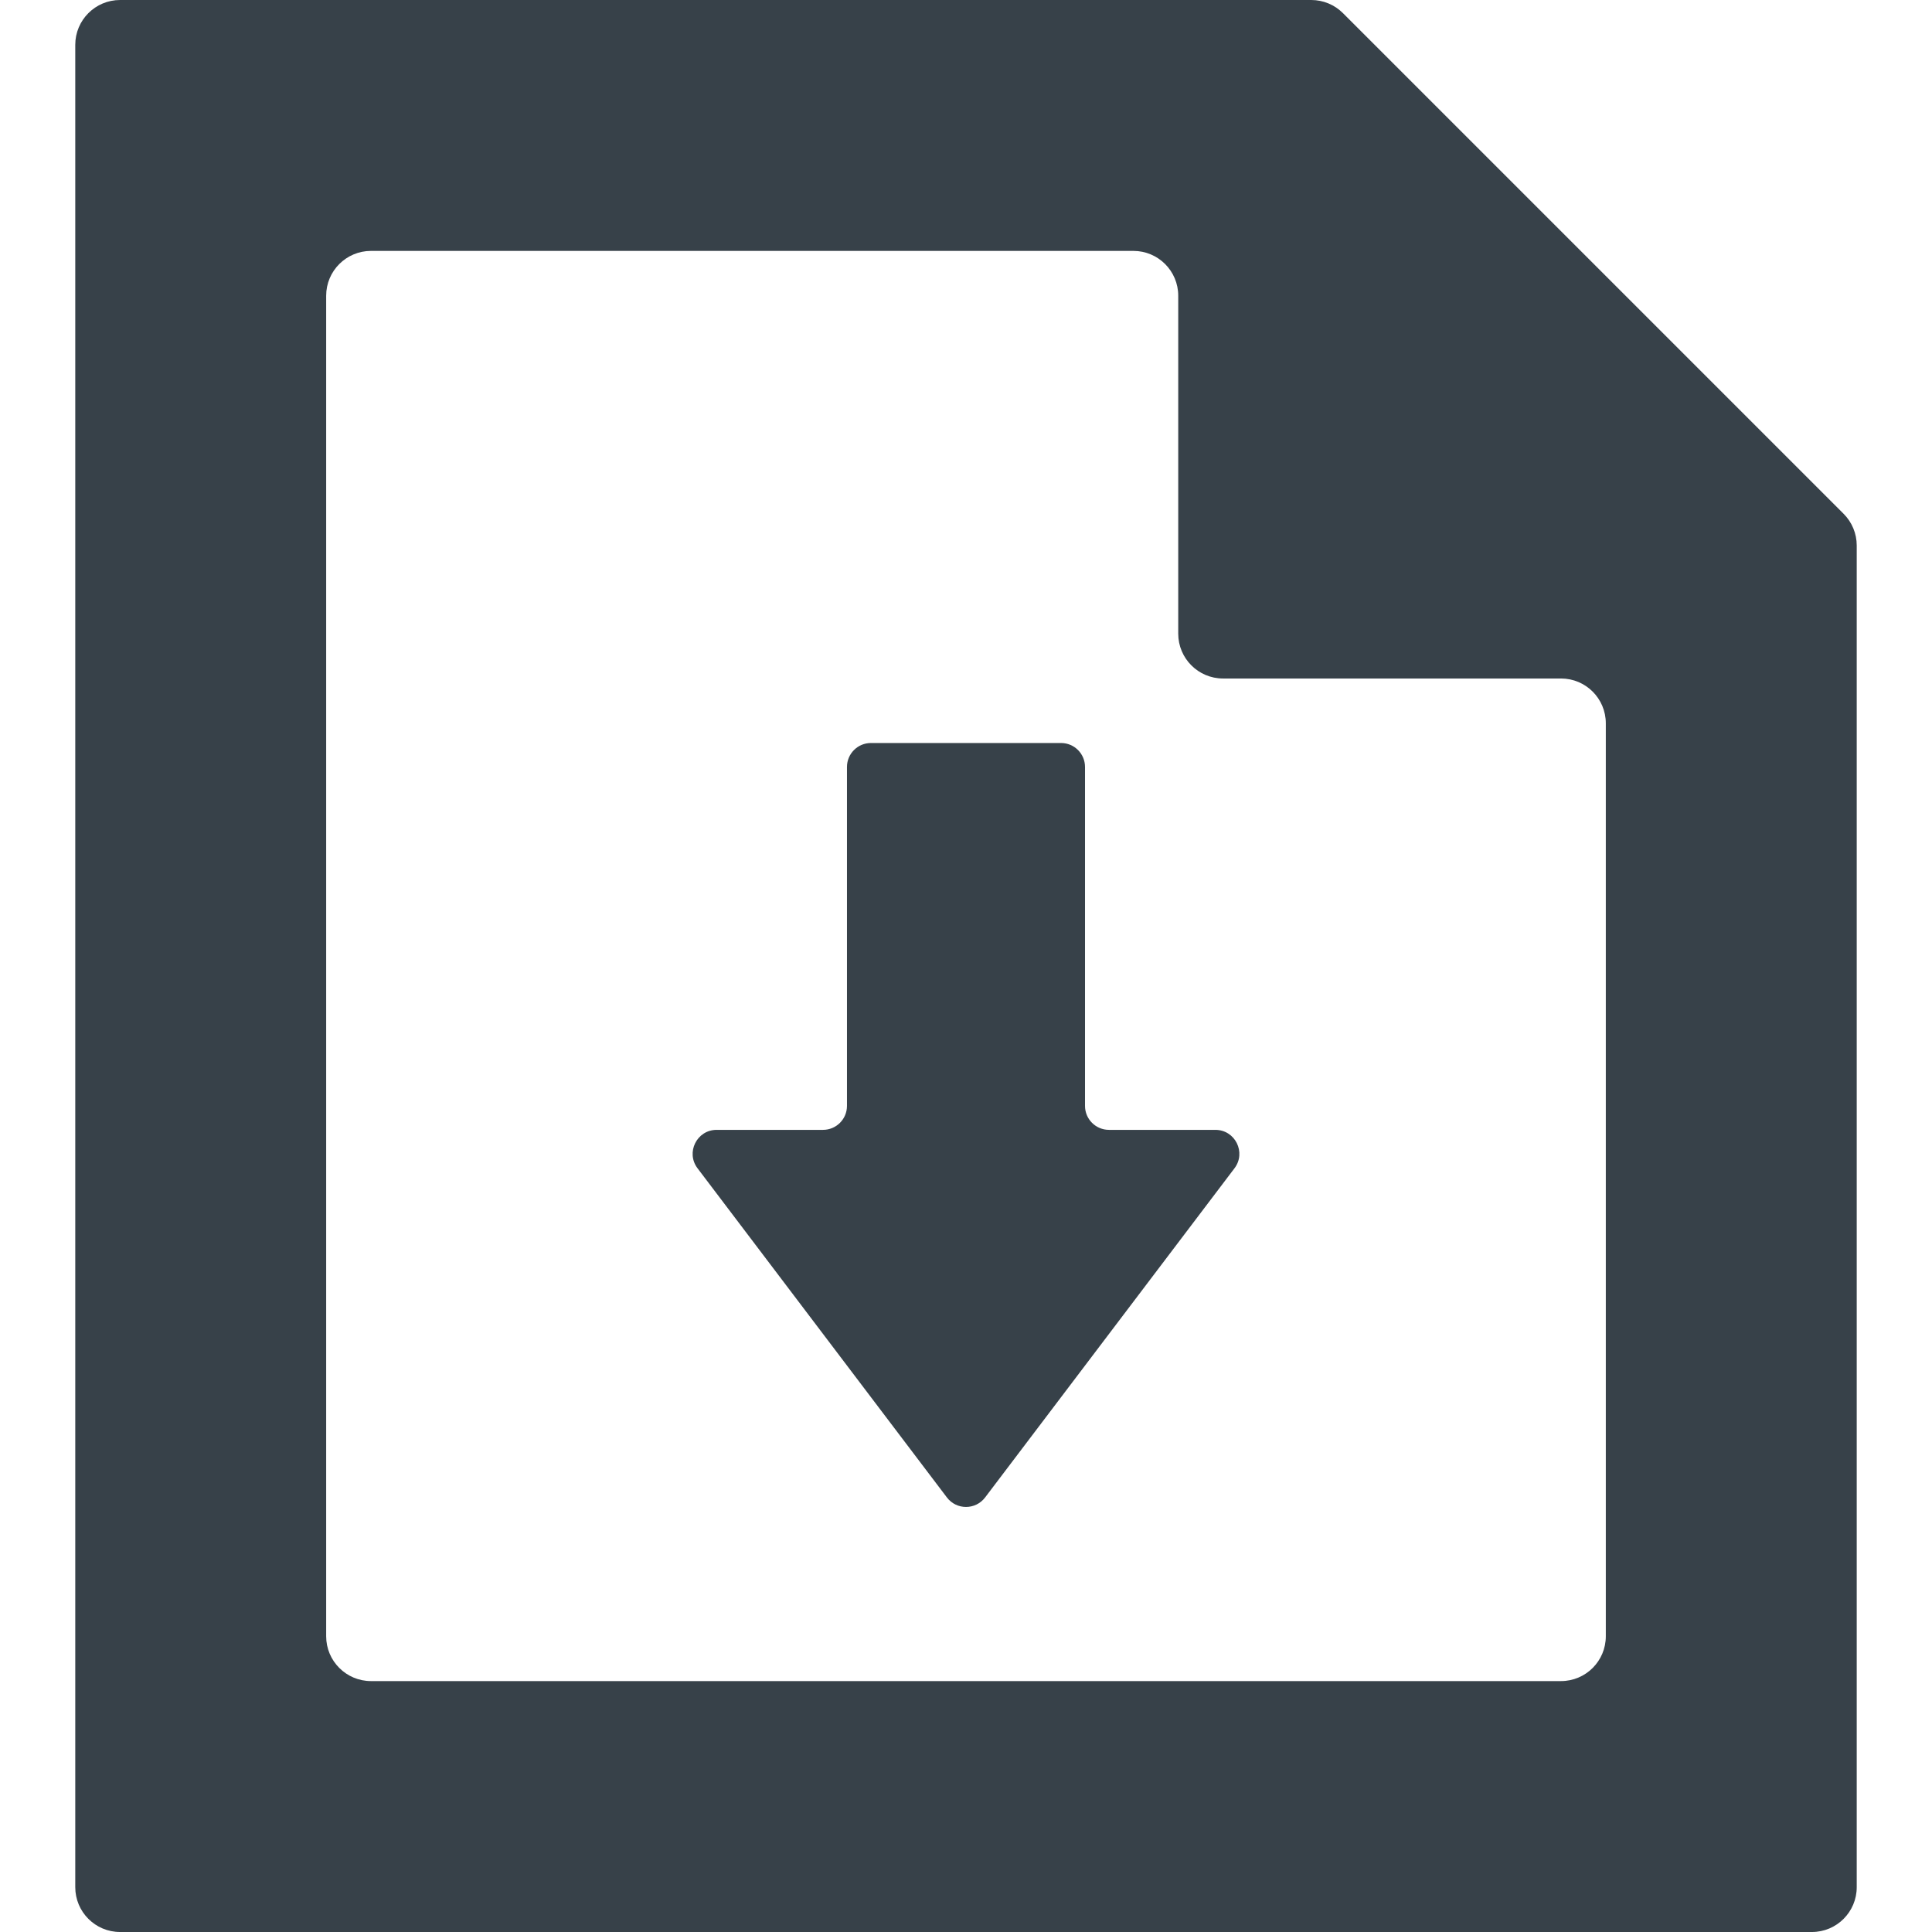 <?xml version="1.0" encoding="utf-8"?>
<!-- Generator: Adobe Illustrator 18.1.1, SVG Export Plug-In . SVG Version: 6.00 Build 0)  -->
<!DOCTYPE svg PUBLIC "-//W3C//DTD SVG 1.1//EN" "http://www.w3.org/Graphics/SVG/1.1/DTD/svg11.dtd">
<svg version="1.1" id="_x31_0" xmlns="http://www.w3.org/2000/svg" xmlns:xlink="http://www.w3.org/1999/xlink" x="0px" y="0px"
	 viewBox="0 0 512 512" style="enable-background:new 0 0 512 512;" xml:space="preserve">
<style type="text/css">
	.st0{fill:#374149;}
</style>
<g>
	<path class="st0" d="M287.541,293.078v-89.821c0-3.507-2.84-6.351-6.347-6.351h-50.387c-3.508,0-6.351,2.844-6.351,6.351v89.821
		c0,3.507-2.844,6.347-6.352,6.347h-28.191c-5.242,0-8.226,6.004-5.058,10.184l66.086,87.234c2.539,3.351,7.582,3.351,10.122,0
		l66.086-87.234c3.168-4.18,0.184-10.184-5.062-10.184h-28.191C290.385,299.426,287.541,296.586,287.541,293.078z"/>
	<path class="st0" d="M488.572,136.156l-63.015-63.015l-6.649-6.649L355.893,3.477C353.666,1.25,350.646,0,347.494,0H31.826
		c-6.562,0-11.879,5.317-11.879,11.875v488.246c0,6.559,5.317,11.879,11.879,11.879h448.347c6.562,0,11.879-5.32,11.879-11.879
		V144.554C492.053,141.406,490.798,138.383,488.572,136.156z M324.119,179.809h89.562c6.558,0,11.875,5.316,11.875,11.874v241.946
		c0,6.558-5.317,11.875-11.875,11.875H98.318c-6.558,0-11.879-5.317-11.879-11.875V78.367c0-6.558,5.321-11.875,11.879-11.875
		h202.046c6.559,0,11.879,5.317,11.879,11.875v89.562C312.244,174.488,317.561,179.809,324.119,179.809z"/>
</g>
</svg>
